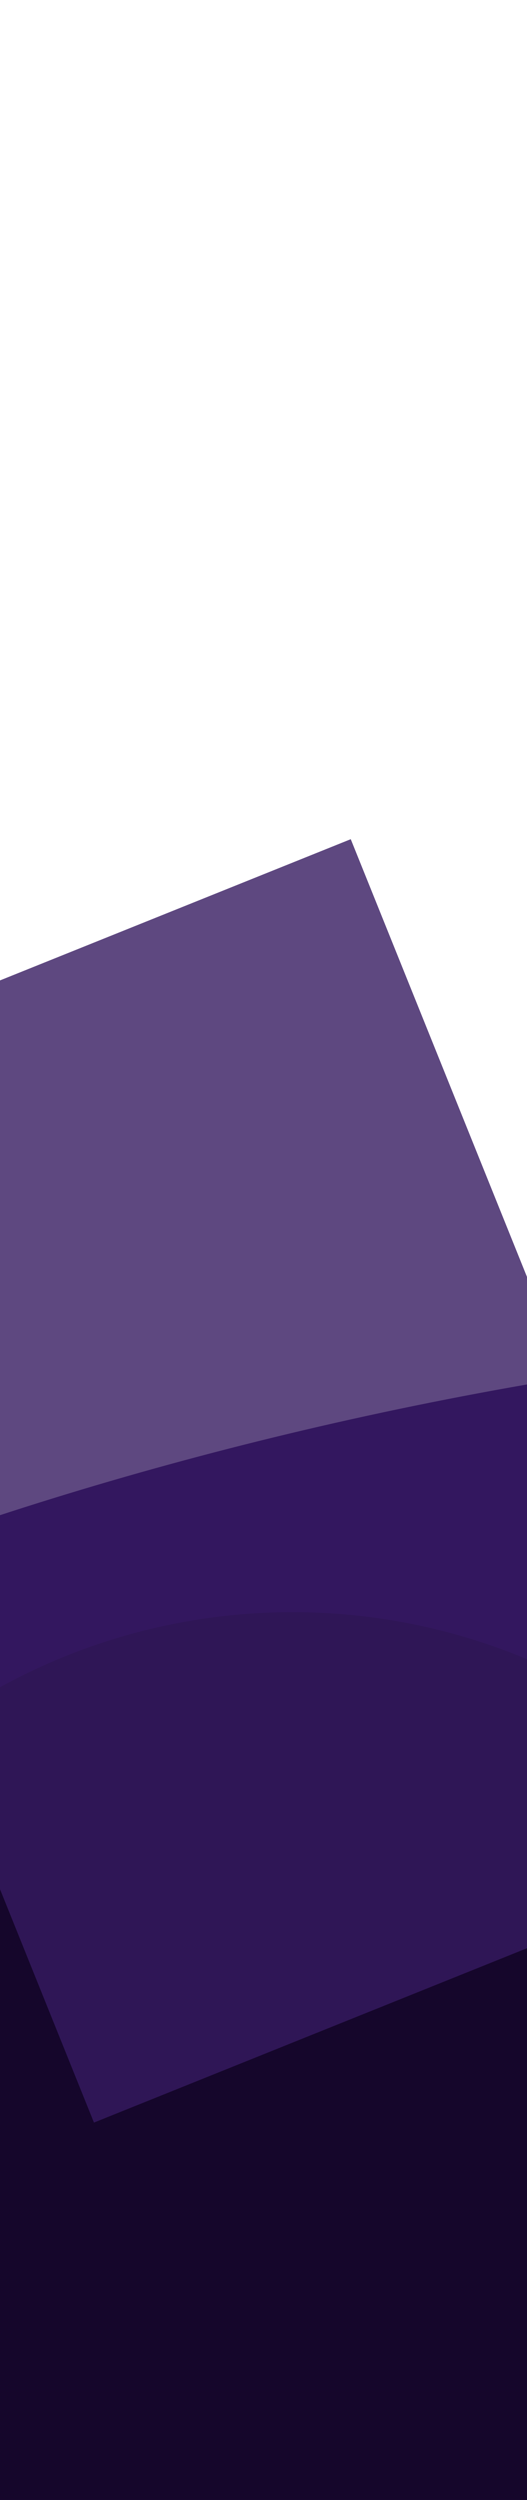 <svg width="100%" height="100%" preserveAspectRatio="none"  viewBox="0 0 390 1850" fill="none" xmlns="http://www.w3.org/2000/svg">
	<g clip-path="url(#clip0_4535_2583)">
		<rect width="390" height="1850" fill="white"/>
		<g filter="url(#filter0_f_4535_2583)">
			<path d="M-491.195 1703.73C-1118.01 1664.49 -214.802 961.521 928.09 982.315C928.09 982.315 1397.88 1155.75 1089.37 1786.88C780.865 2418.02 465.203 2439.2 291.166 2525.63C117.129 2612.06 135.621 1742.98 -491.195 1703.73Z" fill="#270A59"/>
			<circle cx="449.5" cy="449.5" r="449.5" transform="matrix(1 0 0 -1 -233 2092)" fill="#15062B"/>
			<rect x="-233" y="819.333" width="531" height="810" transform="rotate(-21.932 -233 819.333)" fill="#361B61" fill-opacity="0.8"/>
		</g>
	</g>
	<defs>
		<filter id="filter0_f_4535_2583" x="-951.629" y="366" width="2400.96" height="2420.67" filterUnits="userSpaceOnUse" color-interpolation-filters="sRGB">
			<feFlood flood-opacity="0" result="BackgroundImageFix"/>
			<feBlend mode="normal" in="SourceGraphic" in2="BackgroundImageFix" result="shape"/>
			<feGaussianBlur stdDeviation="127.5" result="effect1_foregroundBlur_4535_2583"/>
		</filter>
		<clipPath id="clip0_4535_2583">
			<rect width="390" height="1850" fill="white"/>
		</clipPath>
	</defs>
</svg>
